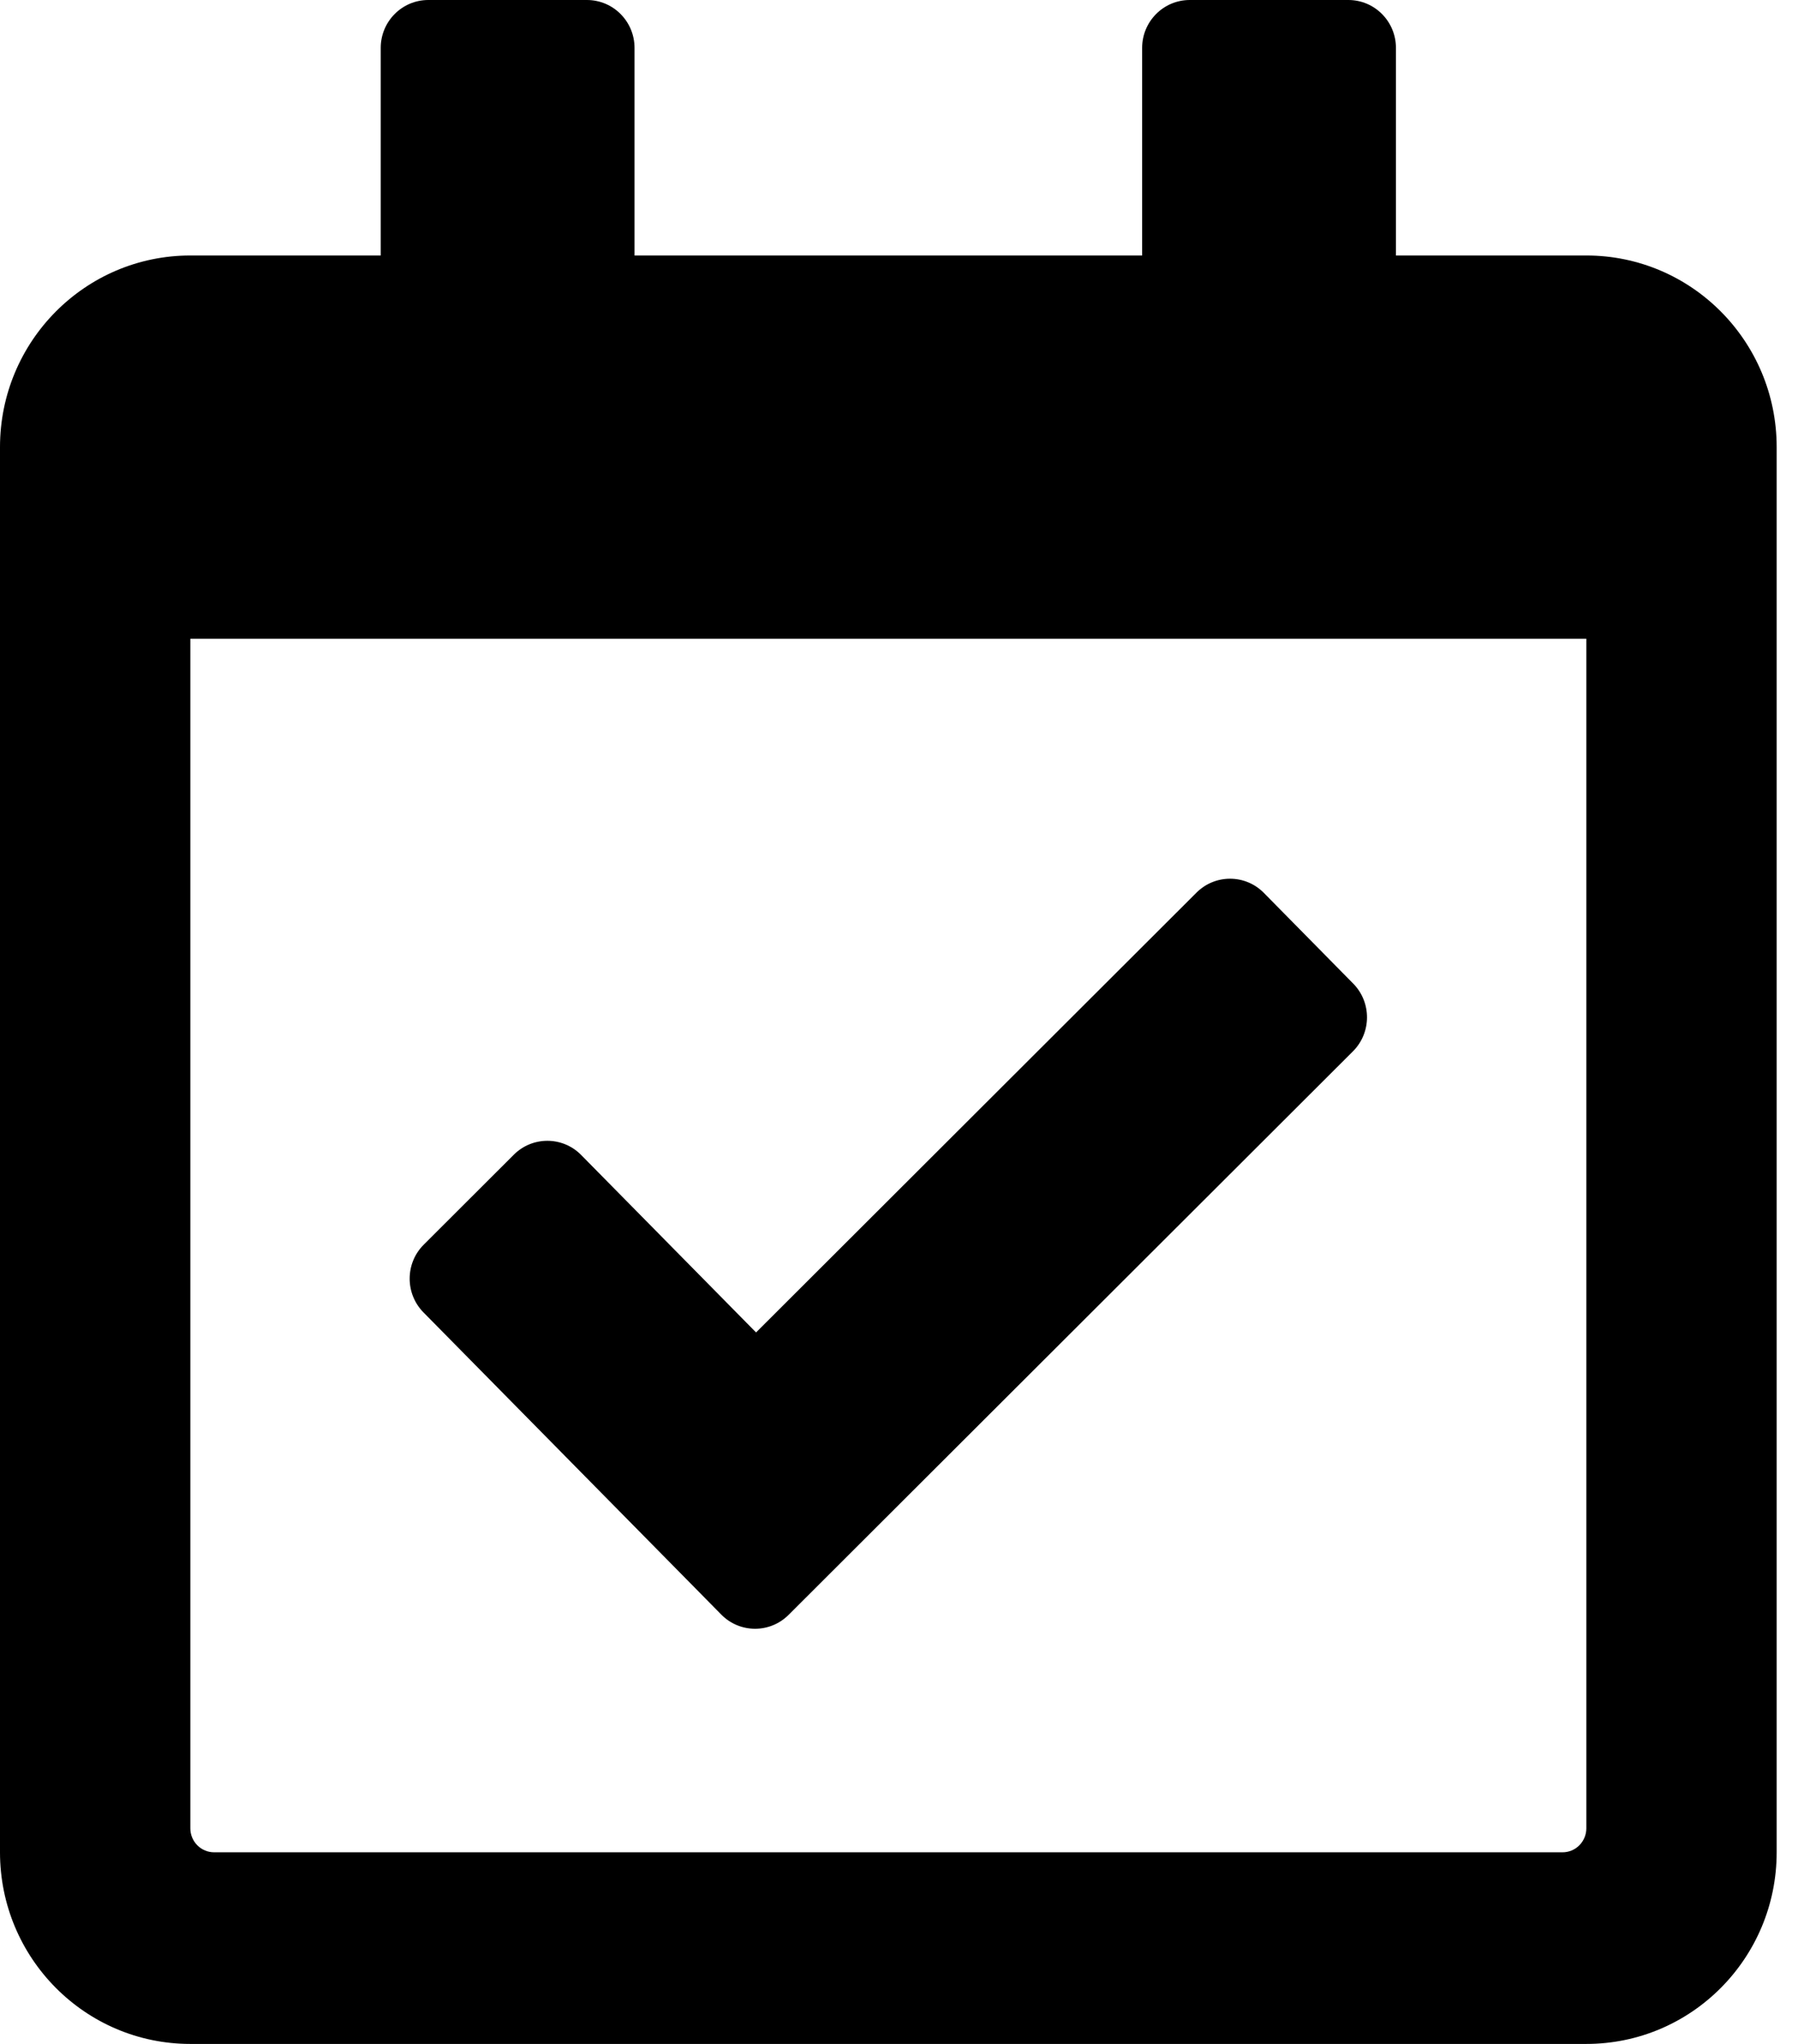 <svg width="44" height="50" viewBox="0 0 44 50" fill="none" xmlns="http://www.w3.org/2000/svg">
<g clip-path="url(#clip0_2511:12959)">
<path d="M38.82 6.25H34.161V1.172C34.161 0.525 33.64 0 32.997 0H29.115C28.472 0 27.95 0.525 27.95 1.172V6.25H15.528V1.172C15.528 0.525 15.007 0 14.363 0H10.481C9.838 0 9.317 0.525 9.317 1.172V6.25H4.658C2.086 6.25 0 8.349 0 10.938V45.312C0 47.901 2.086 50 4.658 50H38.82C41.393 50 43.478 47.901 43.478 45.312V10.938C43.478 8.349 41.393 6.25 38.82 6.25ZM38.238 45.312H5.241C5.086 45.312 4.938 45.251 4.829 45.141C4.72 45.031 4.658 44.882 4.658 44.727V15.625H38.82V44.727C38.82 44.882 38.758 45.031 38.649 45.141C38.54 45.251 38.392 45.312 38.238 45.312ZM33.109 25.718L19.298 39.504C18.841 39.96 18.104 39.957 17.651 39.497L10.363 32.105C9.91 31.645 9.913 30.903 10.37 30.447L12.574 28.247C13.031 27.791 13.768 27.794 14.221 28.253L18.502 32.595L29.281 21.835C29.738 21.38 30.475 21.383 30.928 21.842L33.115 24.061C33.568 24.52 33.565 25.262 33.109 25.718Z" fill="black"/>
</g>
<defs>
<clipPath id="clip0_2511:12959">
<rect width="43.478" height="50" fill="white"/>
</clipPath>
</defs>
</svg>

